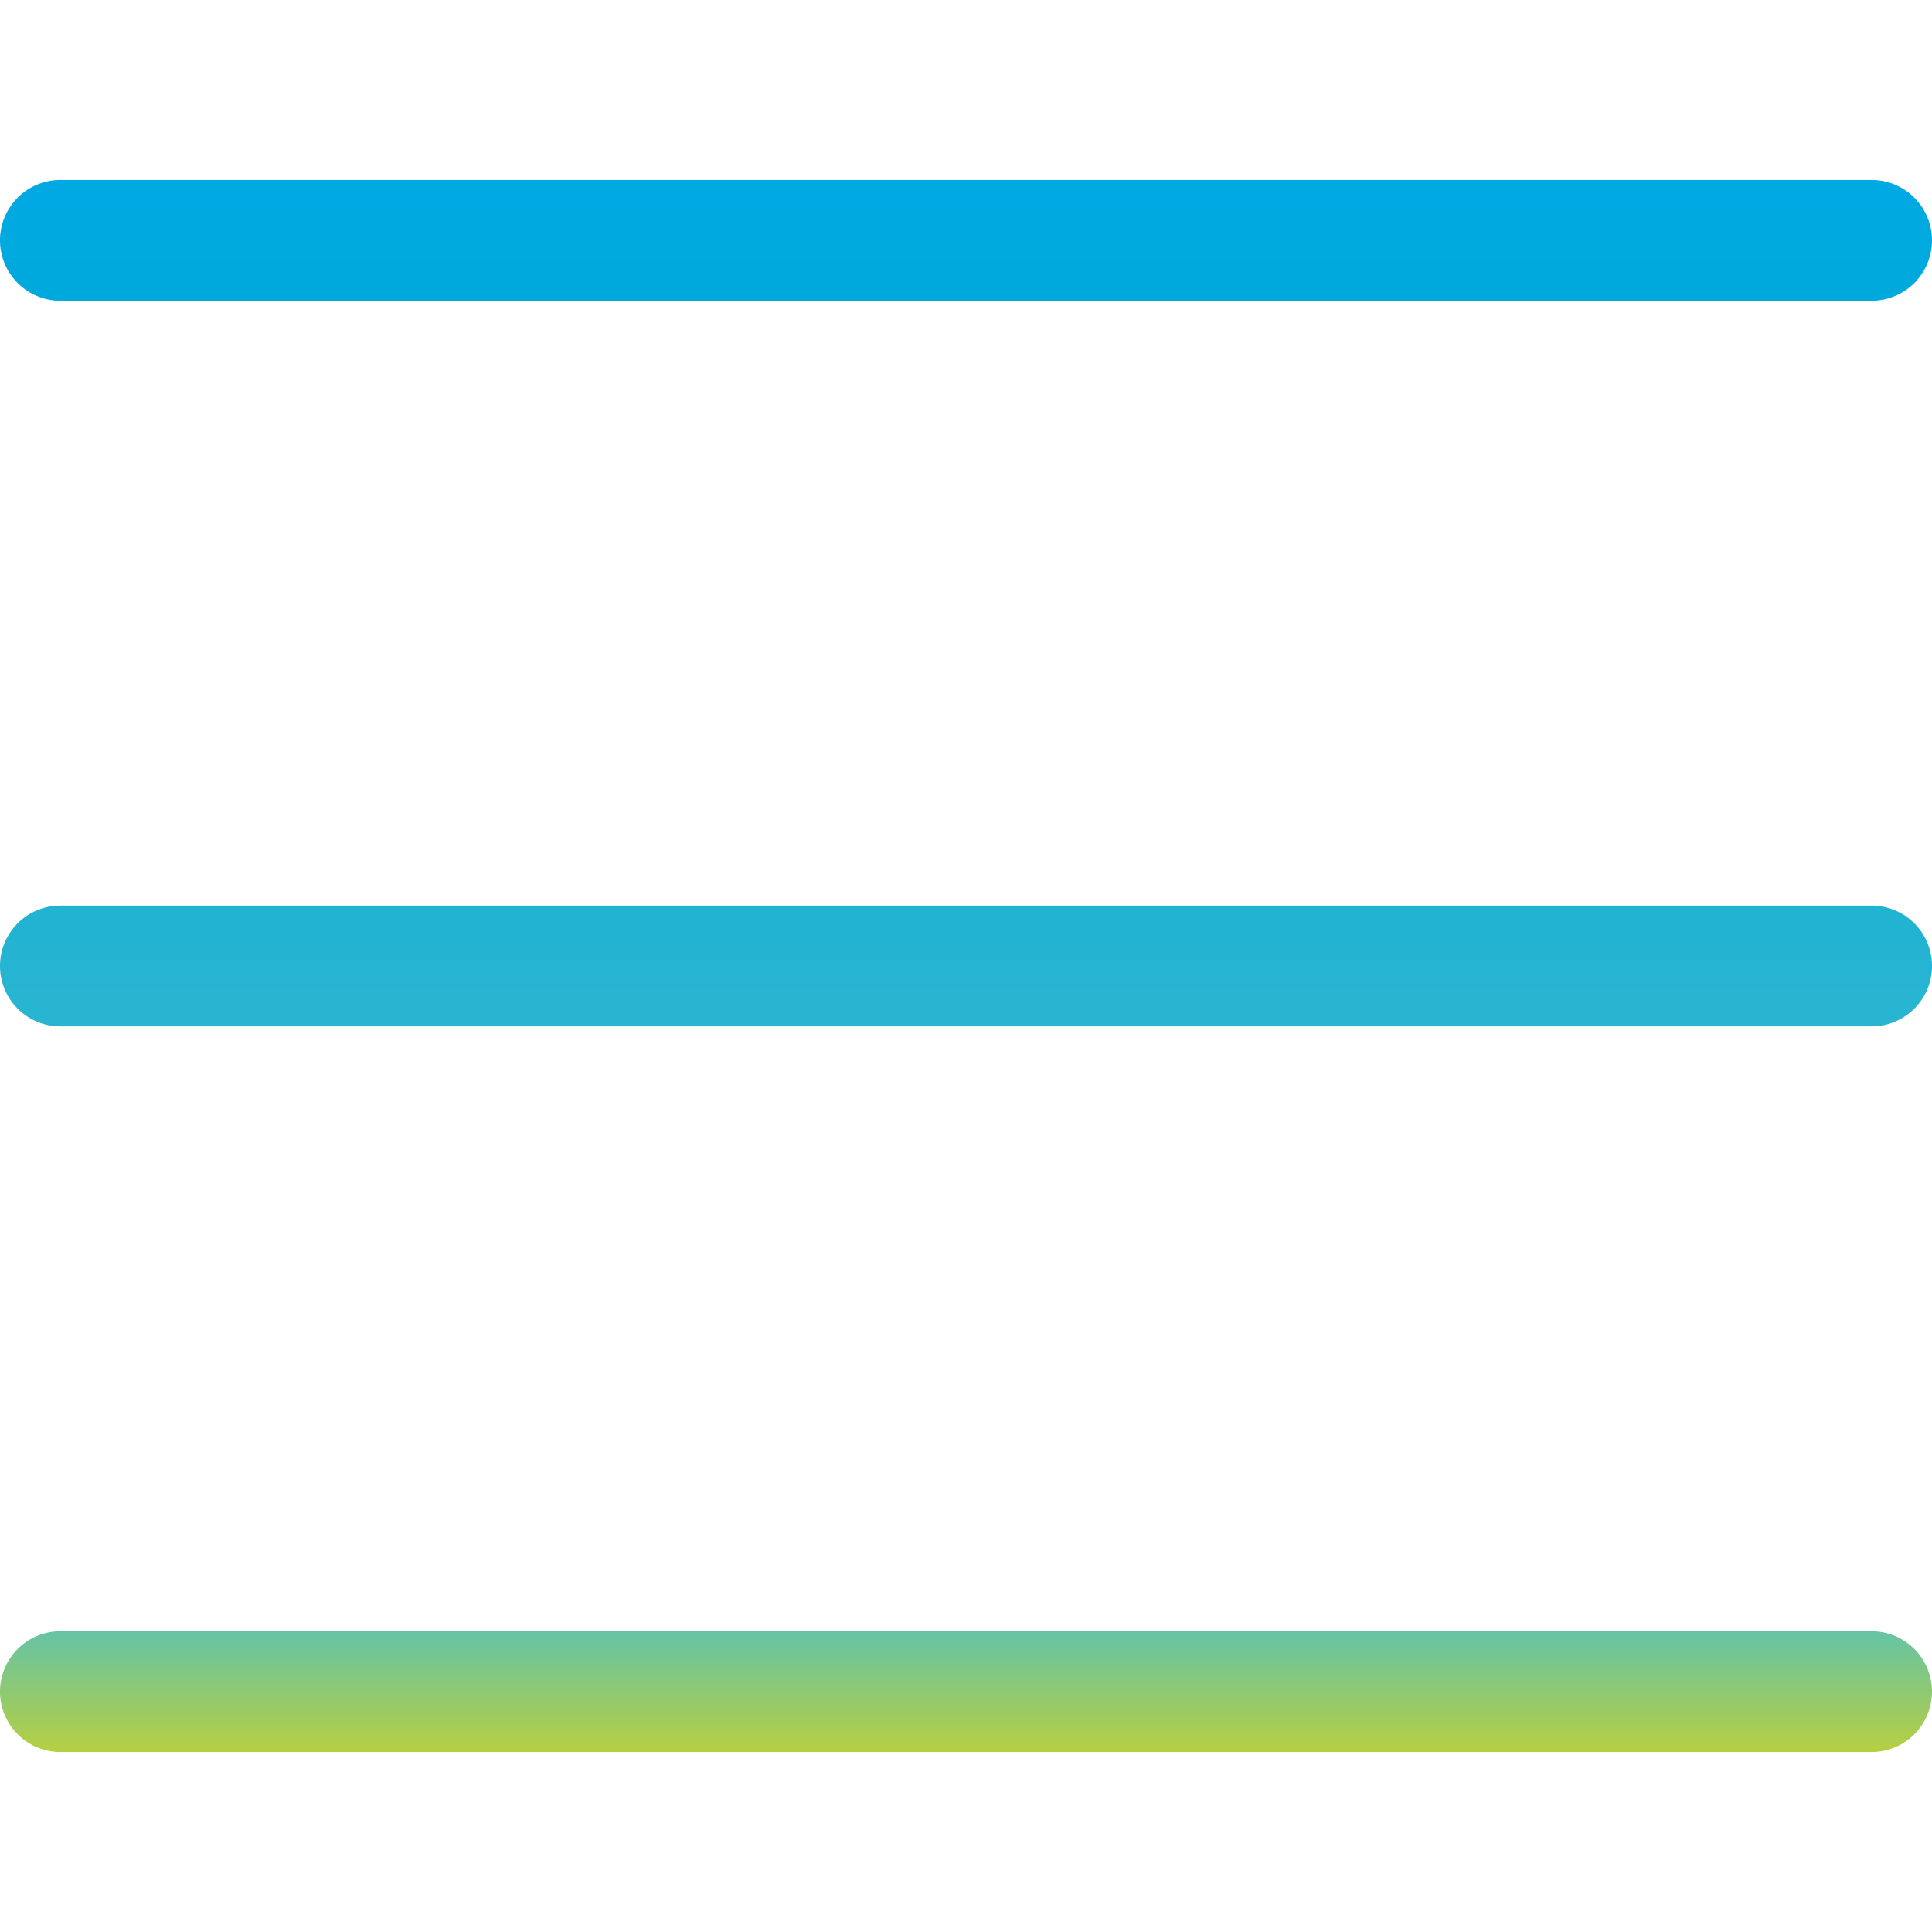 <?xml version="1.0"?>
<svg xmlns="http://www.w3.org/2000/svg" xmlns:xlink="http://www.w3.org/1999/xlink" xmlns:svgjs="http://svgjs.com/svgjs" version="1.1" width="512" height="512" x="0" y="0" viewBox="0 0 512 512" style="enable-background:new 0 0 512 512" xml:space="preserve" class=""><g><linearGradient xmlns="http://www.w3.org/2000/svg" id="GradientFill_1" gradientUnits="userSpaceOnUse" x1="256" x2="256" y1="464.301" y2="47.699"><stop stop-opacity="1" stop-color="#b7cf41" offset="0"/><stop stop-opacity="1" stop-color="#50c1c0" offset="0.097"/><stop stop-opacity="1" stop-color="#25b4d2" offset="0.501"/><stop stop-opacity="1" stop-color="#00aad2" offset="0.815"/><stop stop-opacity="1" stop-color="#00a9e2" offset="1"/></linearGradient><path xmlns="http://www.w3.org/2000/svg" d="m0 63.7a16 16 0 0 1 16-16h480a16 16 0 0 1 0 32h-480a16 16 0 0 1 -16-16zm496 176.3h-480a16 16 0 0 0 0 32h480a16 16 0 0 0 0-32zm0 192.3h-480a16 16 0 0 0 0 32h480a16 16 0 0 0 0-32z" fill="url(#GradientFill_1)" data-original="url(#GradientFill_1)"/></g></svg>
